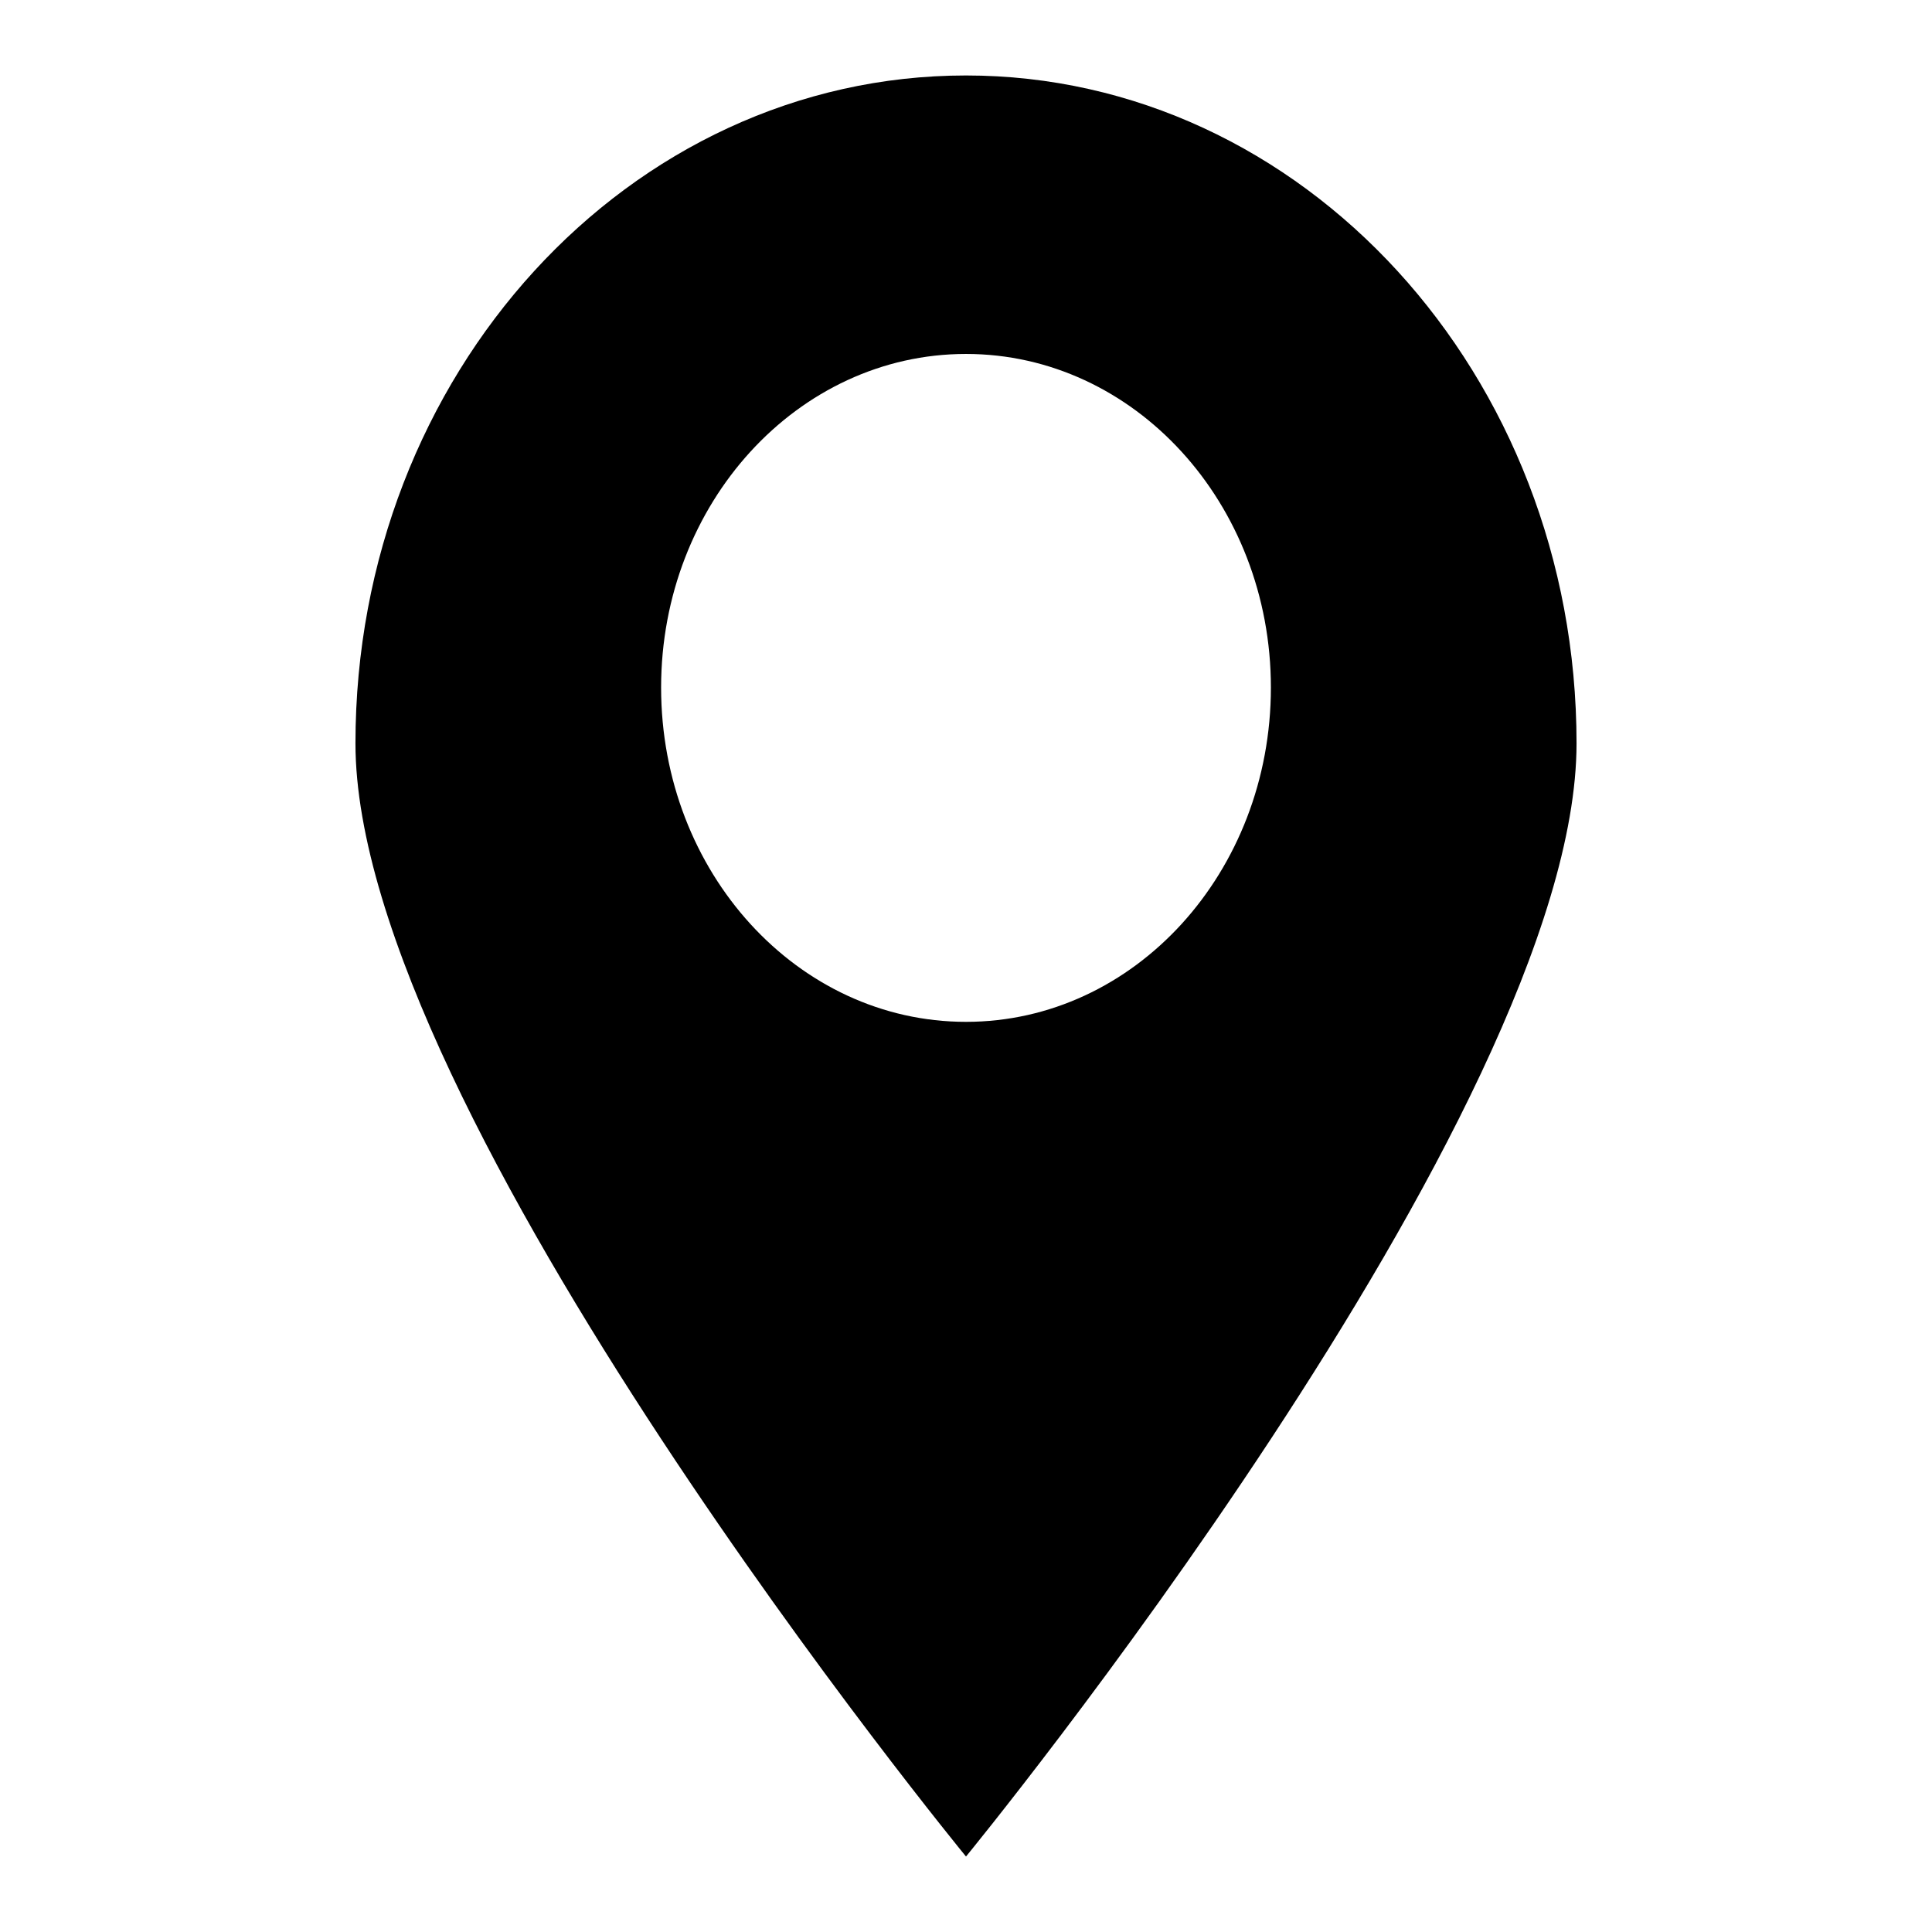<?xml version="1.0" encoding="utf-8"?>
<!-- Svg Vector Icons : http://www.onlinewebfonts.com/icon -->
<!DOCTYPE svg PUBLIC "-//W3C//DTD SVG 1.1//EN" "http://www.w3.org/Graphics/SVG/1.1/DTD/svg11.dtd">
<svg version="1.1" xmlns="http://www.w3.org/2000/svg" xmlns:xlink="http://www.w3.org/1999/xlink" x="0px" y="0px" viewBox="0 0 256 256" enable-background="new 0 0 256 256" xml:space="preserve">
<g><g><path fill="#000000" d="M128,10c-44.7,0-80.9,39.6-80.9,88.5C47.1,147.4,128,246,128,246s80.9-98.6,80.9-147.5C208.9,49.6,172.6,10,128,10L128,10z M128,135.4c-22.3,0-40.4-19.8-40.4-44.3c0-24.4,18.1-44.2,40.4-44.2s40.4,19.8,40.4,44.2C168.4,115.6,150.3,135.4,128,135.4L128,135.4z"/></g></g>
</svg>